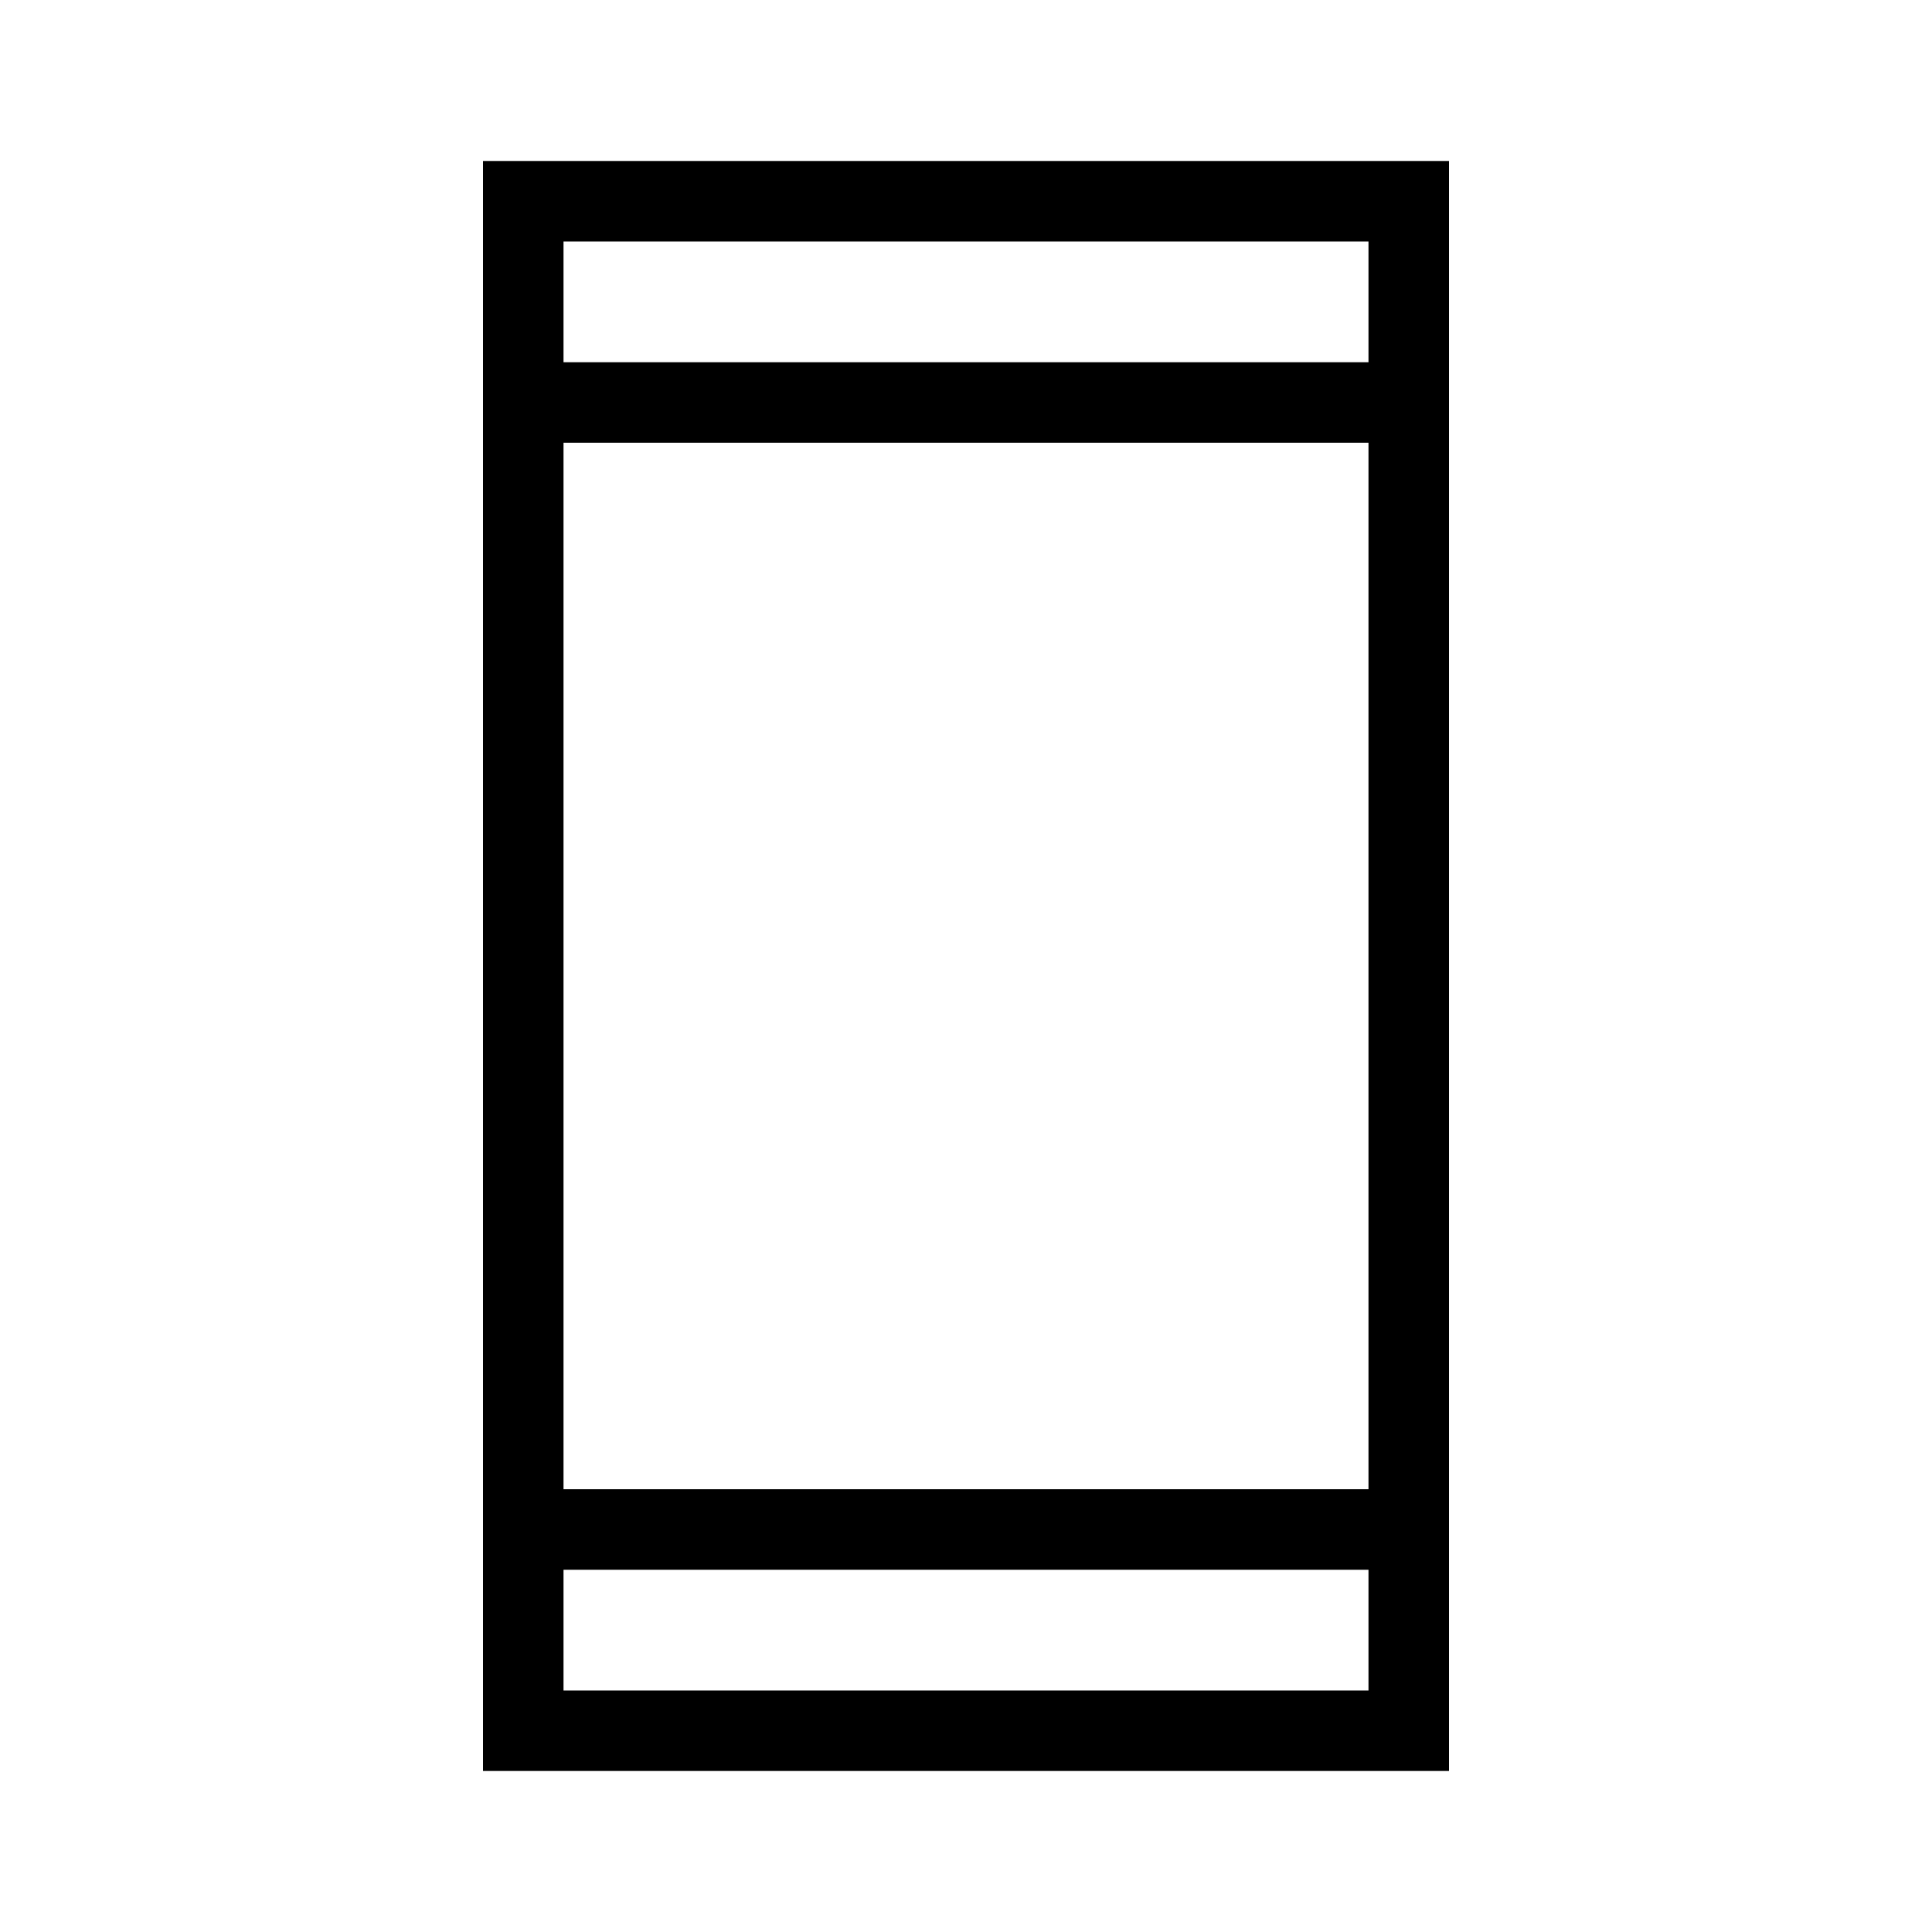 <?xml version="1.0" encoding="UTF-8"?>
<svg xmlns="http://www.w3.org/2000/svg" width="40" height="40" viewBox="0 0 40 40" fill="none">
  <mask id="mask0_1320_10061" style="mask-type:alpha" maskUnits="userSpaceOnUse" x="0" y="0" width="40" height="40">
    <rect width="40" height="40" fill="#D9D9D9" style="fill:#D9D9D9;fill:color(display-p3 0.851 0.851 0.851);fill-opacity:1;"></rect>
  </mask>
  <g mask="url(#mask0_1320_10061)">
    <path d="M10 36.666V3.333H30V36.666H10ZM11.667 32.5V35H28.333V32.5H11.667ZM11.667 30.833H28.333V9.166H11.667V30.833ZM11.667 7.5H28.333V5H11.667V7.5Z" fill="#080607" style="fill:#080607;fill:color(display-p3 0.031 0.024 0.028);fill-opacity:1;"></path>
  </g>
</svg>
